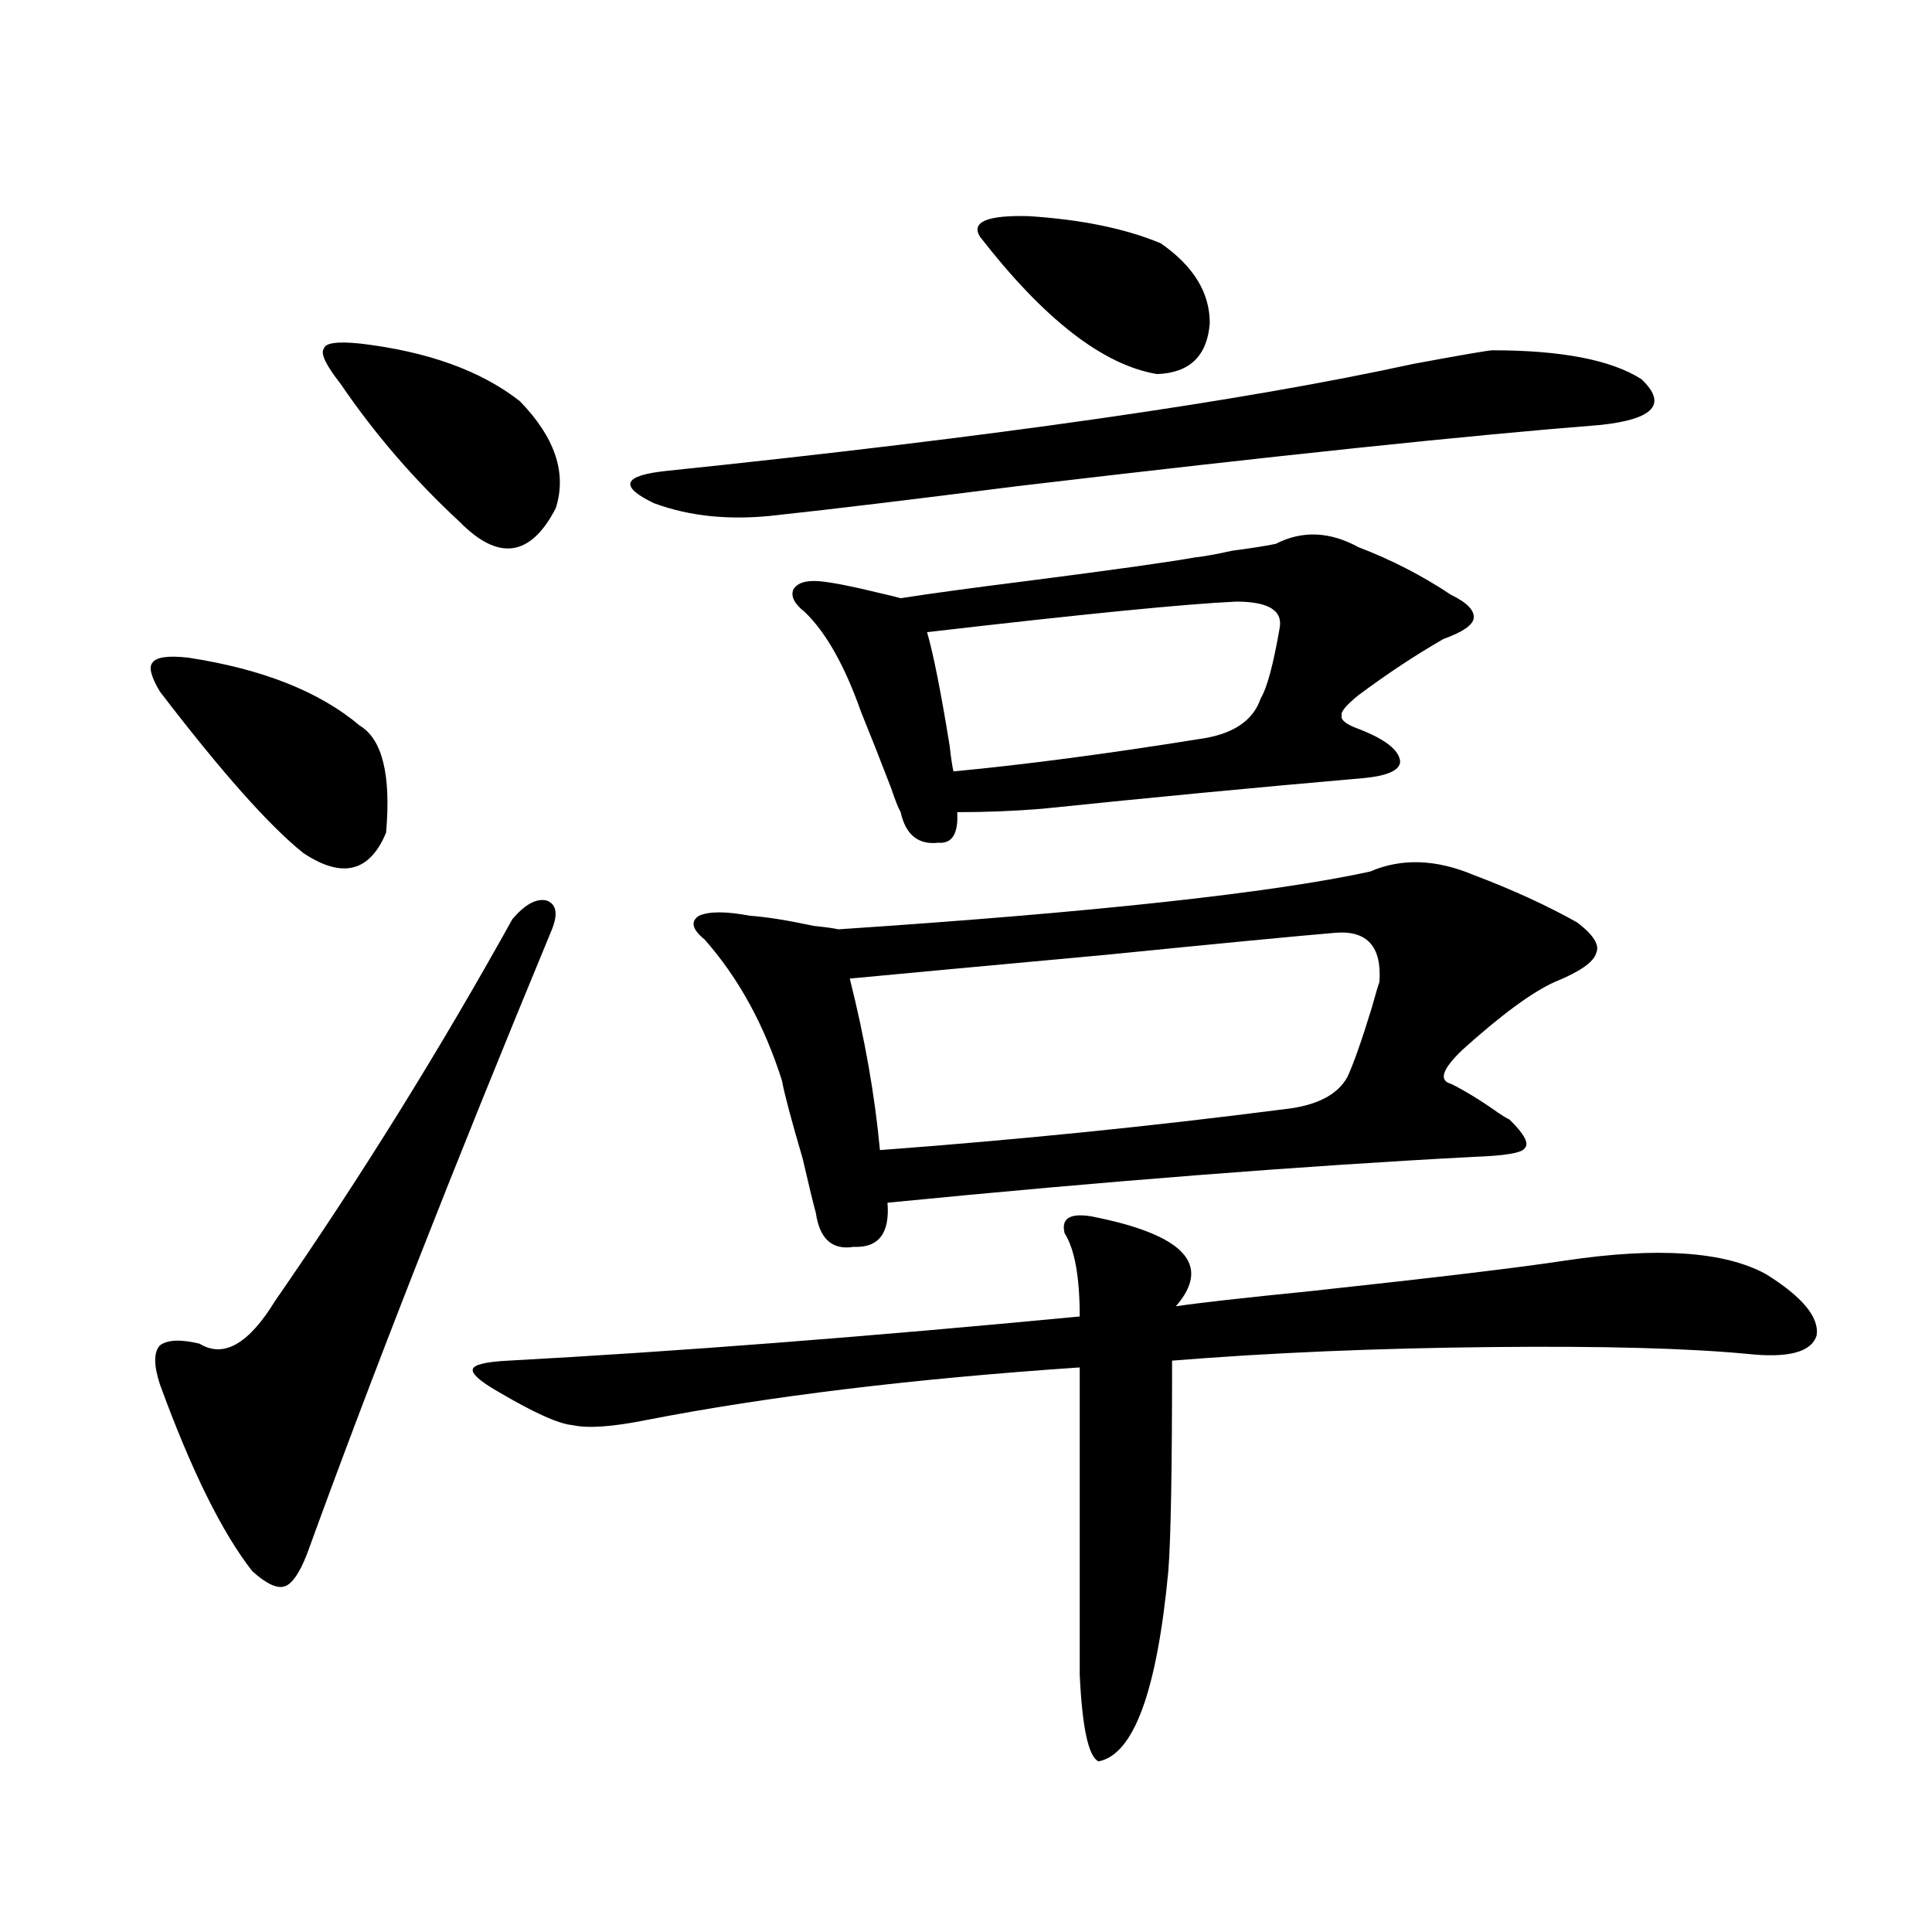 <?xml version="1.0" encoding="utf-8"?>
<!-- Generator: Adobe Illustrator 16.0.0, SVG Export Plug-In . SVG Version: 6.00 Build 0)  -->
<!DOCTYPE svg PUBLIC "-//W3C//DTD SVG 1.1//EN" "http://www.w3.org/Graphics/SVG/1.1/DTD/svg11.dtd">
<svg version="1.1" id="图层_1" xmlns="http://www.w3.org/2000/svg" xmlns:xlink="http://www.w3.org/1999/xlink" x="0px" y="0px"
	 width="1000px" height="1000px" viewBox="0 0 1000 1000" enable-background="new 0 0 1000 1000" xml:space="preserve">
<path d="M97.412,340.395c38.368,5.864,67.956,17.578,88.778,35.156c11.707,7.031,16.25,25.488,13.658,55.371
	c-8.46,20.517-22.773,24.032-42.926,10.547c-17.561-14.063-42.285-41.886-74.145-83.496c-4.558-7.608-5.854-12.593-3.902-14.941
	C80.827,340.106,87.001,339.228,97.412,340.395z M285.7,481.02c-50.73,122.47-93.016,230.273-126.826,323.438
	c-3.902,9.97-7.805,15.519-11.707,16.699c-3.902,1.167-9.436-1.47-16.585-7.91c-15.609-19.913-31.554-52.144-47.804-96.68
	c-3.262-9.956-3.262-16.699,0-20.215c3.902-2.925,10.731-3.214,20.487-0.879c12.348,7.622,25.365,0.302,39.023-21.973
	c44.222-63.858,85.196-129.776,122.924-197.754c6.494-7.608,12.348-10.835,17.561-9.668
	C287.972,467.836,288.947,472.821,285.7,481.02z M186.19,177.797c35.121,4.106,62.758,14.063,82.925,29.883
	c18.201,18.759,24.39,37.216,18.536,55.371c-13.018,25.2-29.603,27.548-49.755,7.031c-23.414-21.671-43.901-45.401-61.462-71.191
	c-7.805-9.956-10.731-16.108-8.78-18.457C168.295,177.509,174.483,176.63,186.19,177.797z M564.718,629.555
	c48.124,9.38,62.758,24.911,43.901,46.582c11.707-1.758,35.121-4.395,70.242-7.91c65.029-7.031,108.931-12.305,131.704-15.82
	c47.469-7.031,81.949-4.683,103.412,7.031c18.856,11.728,27.637,22.274,26.341,31.641c-2.606,8.789-14.634,12.017-36.097,9.668
	c-31.219-2.925-75.12-4.093-131.704-3.516c-59.846,0.591-115.119,2.938-165.85,7.031c0,56.25-0.655,92.587-1.951,108.984
	c-5.854,62.101-17.896,94.922-36.097,98.438c-5.213-2.349-8.46-17.29-9.756-44.824V707.777
	c-86.507,5.864-161.307,14.941-224.385,27.246c-17.561,3.516-30.243,4.395-38.048,2.637c-7.164-0.577-20.167-6.44-39.023-17.578
	c-9.115-5.273-13.338-9.077-12.683-11.426c0.641-2.335,6.829-3.804,18.536-4.395c86.492-4.683,185.026-12.305,295.603-22.852
	c0-20.503-2.606-34.854-7.805-43.066C549.108,630.735,553.651,627.797,564.718,629.555z M772.518,181.313
	c35.762,0,61.462,4.985,77.071,14.941c13.658,12.896,6.494,20.806-21.463,23.73c-66.995,5.273-167.48,15.82-301.456,31.641
	c-55.288,7.031-96.583,12.017-123.899,14.941c-24.069,2.938-45.532,0.879-64.389-6.152c-18.216-8.789-15.944-14.351,6.829-16.699
	c169.097-17.578,297.874-36.035,386.332-55.371C756.908,183.661,770.566,181.313,772.518,181.313z M762.762,452.895
	c20.152,7.622,38.048,15.82,53.657,24.609c8.445,6.454,11.707,11.728,9.756,15.82c-1.311,4.696-8.46,9.668-21.463,14.941
	c-11.707,5.273-27.651,17.001-47.804,35.156c-10.411,9.97-12.362,15.82-5.854,17.578c7.149,3.516,15.274,8.501,24.39,14.941
	c2.592,1.758,4.543,2.938,5.854,3.516c7.805,7.622,10.396,12.606,7.805,14.941c-1.311,2.349-10.091,3.817-26.341,4.395
	c-89.113,4.696-190.239,12.606-303.407,23.73c1.296,15.82-4.558,23.442-17.561,22.852c-11.066,1.758-17.561-4.093-19.512-17.578
	c-1.311-4.683-3.582-14.063-6.829-28.125c-5.854-19.913-9.436-33.398-10.731-40.43c-9.115-28.702-22.438-53.022-39.999-72.949
	c-6.509-5.273-7.484-9.366-2.927-12.305c5.198-2.335,13.979-2.335,26.341,0c8.445,0.591,19.512,2.349,33.17,5.273
	c5.854,0.591,10.076,1.181,12.683,1.758c132.024-8.789,223.729-18.745,275.115-29.883
	C725.354,444.105,743.25,444.696,762.762,452.895z M703.251,283.266c16.905,6.454,32.835,14.653,47.804,24.609
	c8.445,4.106,12.348,8.212,11.707,12.305c-0.655,3.516-5.854,7.031-15.609,10.547c-14.313,8.212-28.947,17.88-43.901,29.004
	c-6.509,5.273-9.436,8.789-8.78,10.547c-0.655,2.349,2.271,4.696,8.78,7.031c13.658,5.273,20.808,10.849,21.463,16.699
	c0,4.696-6.509,7.622-19.512,8.789c-53.992,4.696-109.266,9.97-165.85,15.82c-14.313,1.181-28.947,1.758-43.901,1.758
	c0.641,11.138-2.606,16.411-9.756,15.82c-10.411,1.181-16.92-4.093-19.512-15.82c-1.311-2.335-2.927-6.44-4.878-12.305
	c-5.854-15.229-11.066-28.413-15.609-39.551c-8.46-24.019-18.216-41.309-29.268-51.855c-5.213-4.093-7.164-7.91-5.854-11.426
	c1.951-3.516,6.494-4.972,13.658-4.395c6.494,0.591,16.905,2.637,31.219,6.152c5.198,1.181,8.78,2.06,10.731,2.637
	c14.954-2.335,36.417-5.273,64.389-8.789c45.518-5.851,74.785-9.956,87.803-12.305c5.198-0.577,11.707-1.758,19.512-3.516
	c9.101-1.167,16.585-2.335,22.438-3.516C673.983,274.477,688.282,275.067,703.251,283.266z M691.544,482.777
	c-20.822,1.758-60.486,5.575-119.021,11.426c-63.748,5.864-107.97,9.97-132.68,12.305c7.805,31.063,13.003,60.645,15.609,88.77
	c70.883-5.273,140.484-12.305,208.775-21.094c16.905-1.758,27.957-7.319,33.17-16.699c3.247-7.031,7.47-19.034,12.683-36.035
	c1.951-7.031,3.247-11.426,3.902-13.184C715.278,490.11,707.794,481.61,691.544,482.777z M639.838,311.391
	c-26.021,1.181-79.357,6.454-159.996,15.82c3.247,11.138,7.149,30.762,11.707,58.887c0.641,5.864,1.296,10.259,1.951,13.184
	c37.072-3.516,79.343-9.077,126.826-16.699c17.561-2.335,28.292-9.366,32.194-21.094c3.247-5.273,6.494-17.276,9.756-36.035
	C664.228,316.087,656.743,311.391,639.838,311.391z M600.814,125.941c16.905,11.728,25.365,25.488,25.365,41.309
	c-1.311,17.001-10.411,25.79-27.316,26.367c-27.972-4.683-58.535-28.413-91.705-71.191c-4.558-7.608,3.902-11.124,25.365-10.547
	C559.84,113.637,582.599,118.333,600.814,125.941z"/>
</svg>
